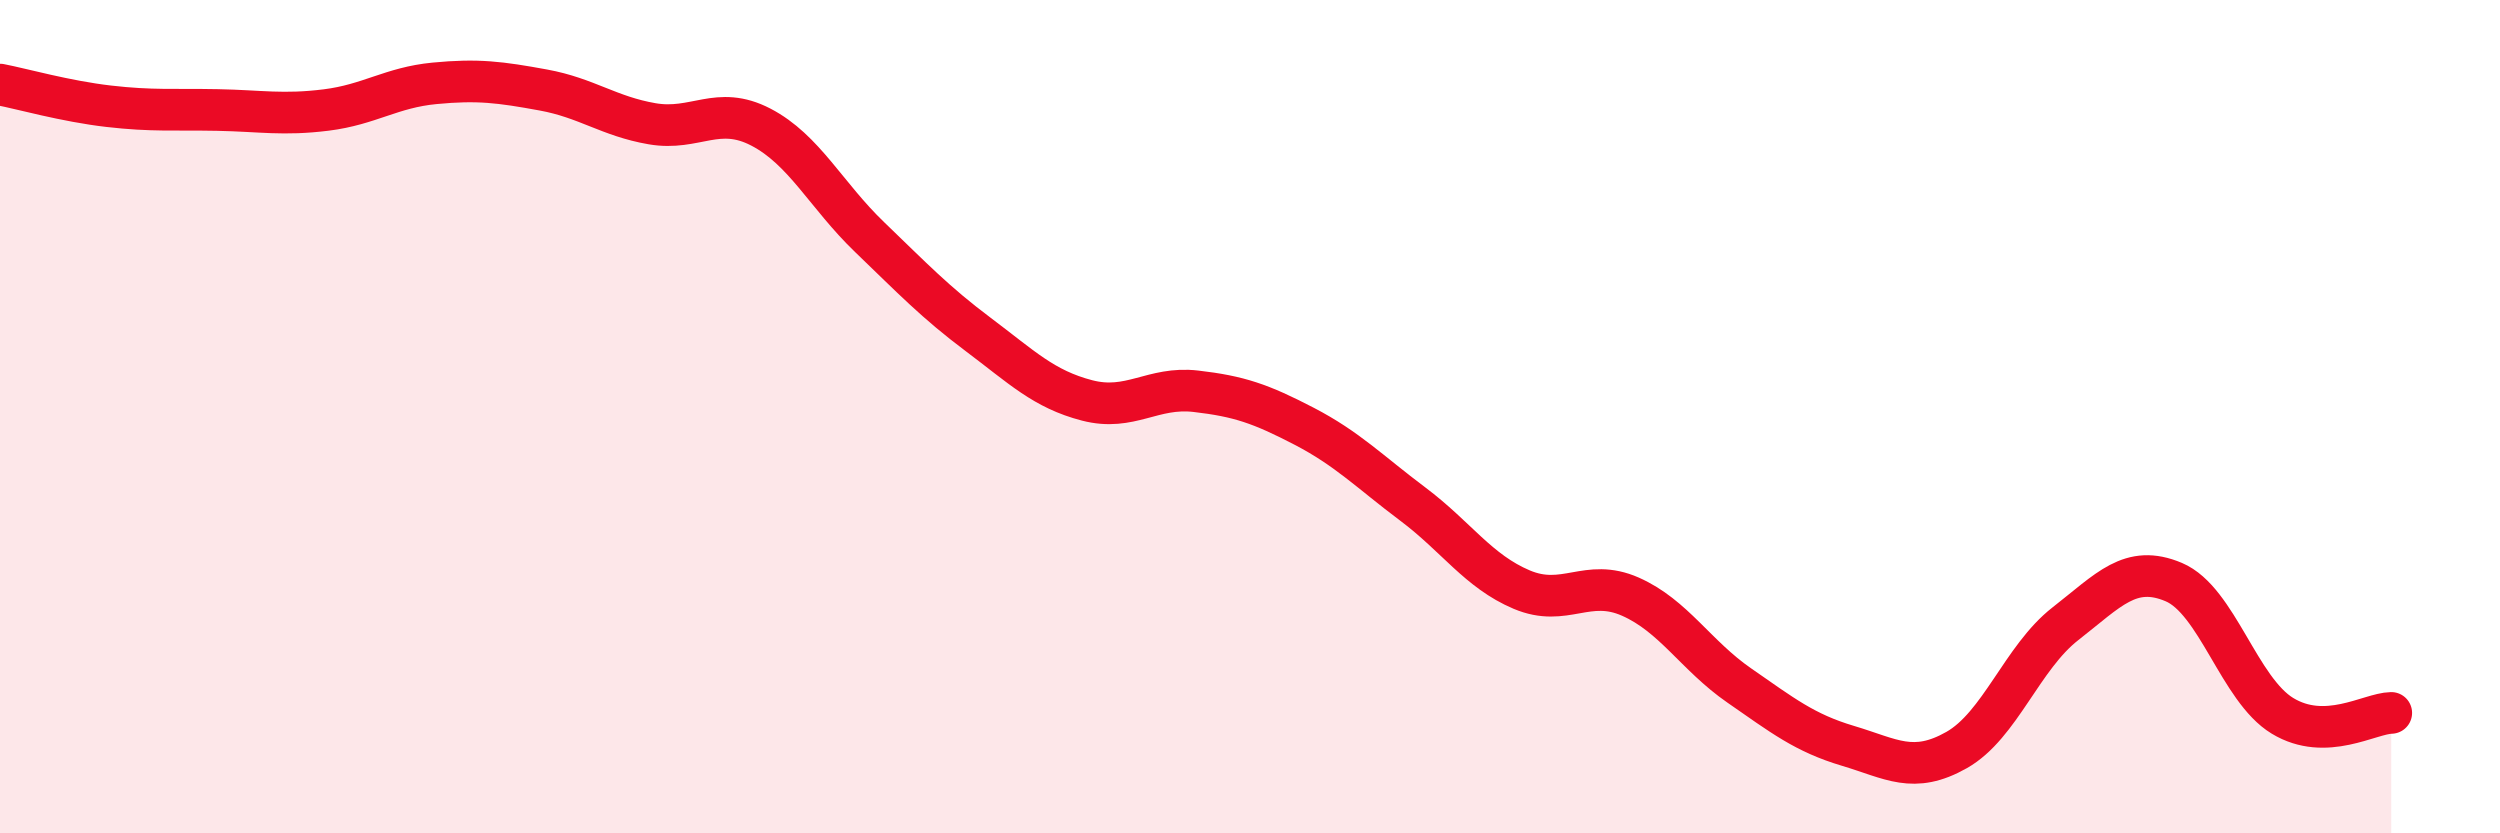 
    <svg width="60" height="20" viewBox="0 0 60 20" xmlns="http://www.w3.org/2000/svg">
      <path
        d="M 0,2.03 C 0.52,2.13 1.57,2.43 2.61,2.55 C 3.65,2.67 4.18,2.62 5.22,2.64 C 6.26,2.66 6.79,2.77 7.83,2.64 C 8.87,2.51 9.39,2.1 10.43,2 C 11.47,1.9 12,1.97 13.04,2.16 C 14.08,2.35 14.61,2.79 15.65,2.97 C 16.69,3.15 17.22,2.51 18.26,3.05 C 19.3,3.59 19.83,4.69 20.87,5.69 C 21.91,6.69 22.44,7.25 23.48,8.03 C 24.52,8.81 25.05,9.34 26.09,9.61 C 27.13,9.88 27.66,9.27 28.7,9.39 C 29.74,9.51 30.26,9.69 31.3,10.23 C 32.34,10.77 32.87,11.32 33.91,12.1 C 34.95,12.88 35.48,13.71 36.52,14.15 C 37.56,14.59 38.09,13.86 39.13,14.32 C 40.17,14.78 40.7,15.73 41.74,16.45 C 42.78,17.17 43.31,17.59 44.35,17.9 C 45.39,18.21 45.92,18.59 46.96,18 C 48,17.41 48.53,15.78 49.57,14.97 C 50.61,14.16 51.13,13.53 52.17,13.97 C 53.21,14.41 53.74,16.55 54.78,17.18 C 55.82,17.81 56.87,17.12 57.39,17.11L57.39 20L0 20Z"
        fill="#EB0A25"
        opacity="0.1"
        stroke-linecap="round"
        stroke-linejoin="round"
      />
      <path
        d="M 0,2.03 C 0.52,2.13 1.57,2.43 2.61,2.55 C 3.65,2.67 4.18,2.62 5.22,2.64 C 6.26,2.66 6.79,2.77 7.83,2.64 C 8.87,2.51 9.39,2.1 10.43,2 C 11.47,1.9 12,1.97 13.04,2.16 C 14.08,2.35 14.61,2.79 15.65,2.97 C 16.69,3.15 17.22,2.51 18.26,3.05 C 19.3,3.59 19.83,4.69 20.87,5.69 C 21.91,6.69 22.44,7.25 23.48,8.03 C 24.52,8.81 25.05,9.34 26.09,9.61 C 27.13,9.88 27.66,9.27 28.7,9.39 C 29.74,9.51 30.26,9.69 31.3,10.23 C 32.34,10.77 32.87,11.32 33.91,12.1 C 34.95,12.88 35.48,13.71 36.52,14.15 C 37.56,14.59 38.09,13.86 39.13,14.32 C 40.17,14.78 40.7,15.73 41.74,16.45 C 42.78,17.17 43.31,17.59 44.35,17.9 C 45.39,18.21 45.92,18.59 46.96,18 C 48,17.41 48.53,15.78 49.57,14.97 C 50.61,14.16 51.13,13.53 52.17,13.97 C 53.21,14.41 53.74,16.55 54.78,17.18 C 55.82,17.81 56.87,17.12 57.39,17.11"
        stroke="#EB0A25"
        stroke-width="1"
        fill="none"
        stroke-linecap="round"
        stroke-linejoin="round"
      />
    </svg>
  